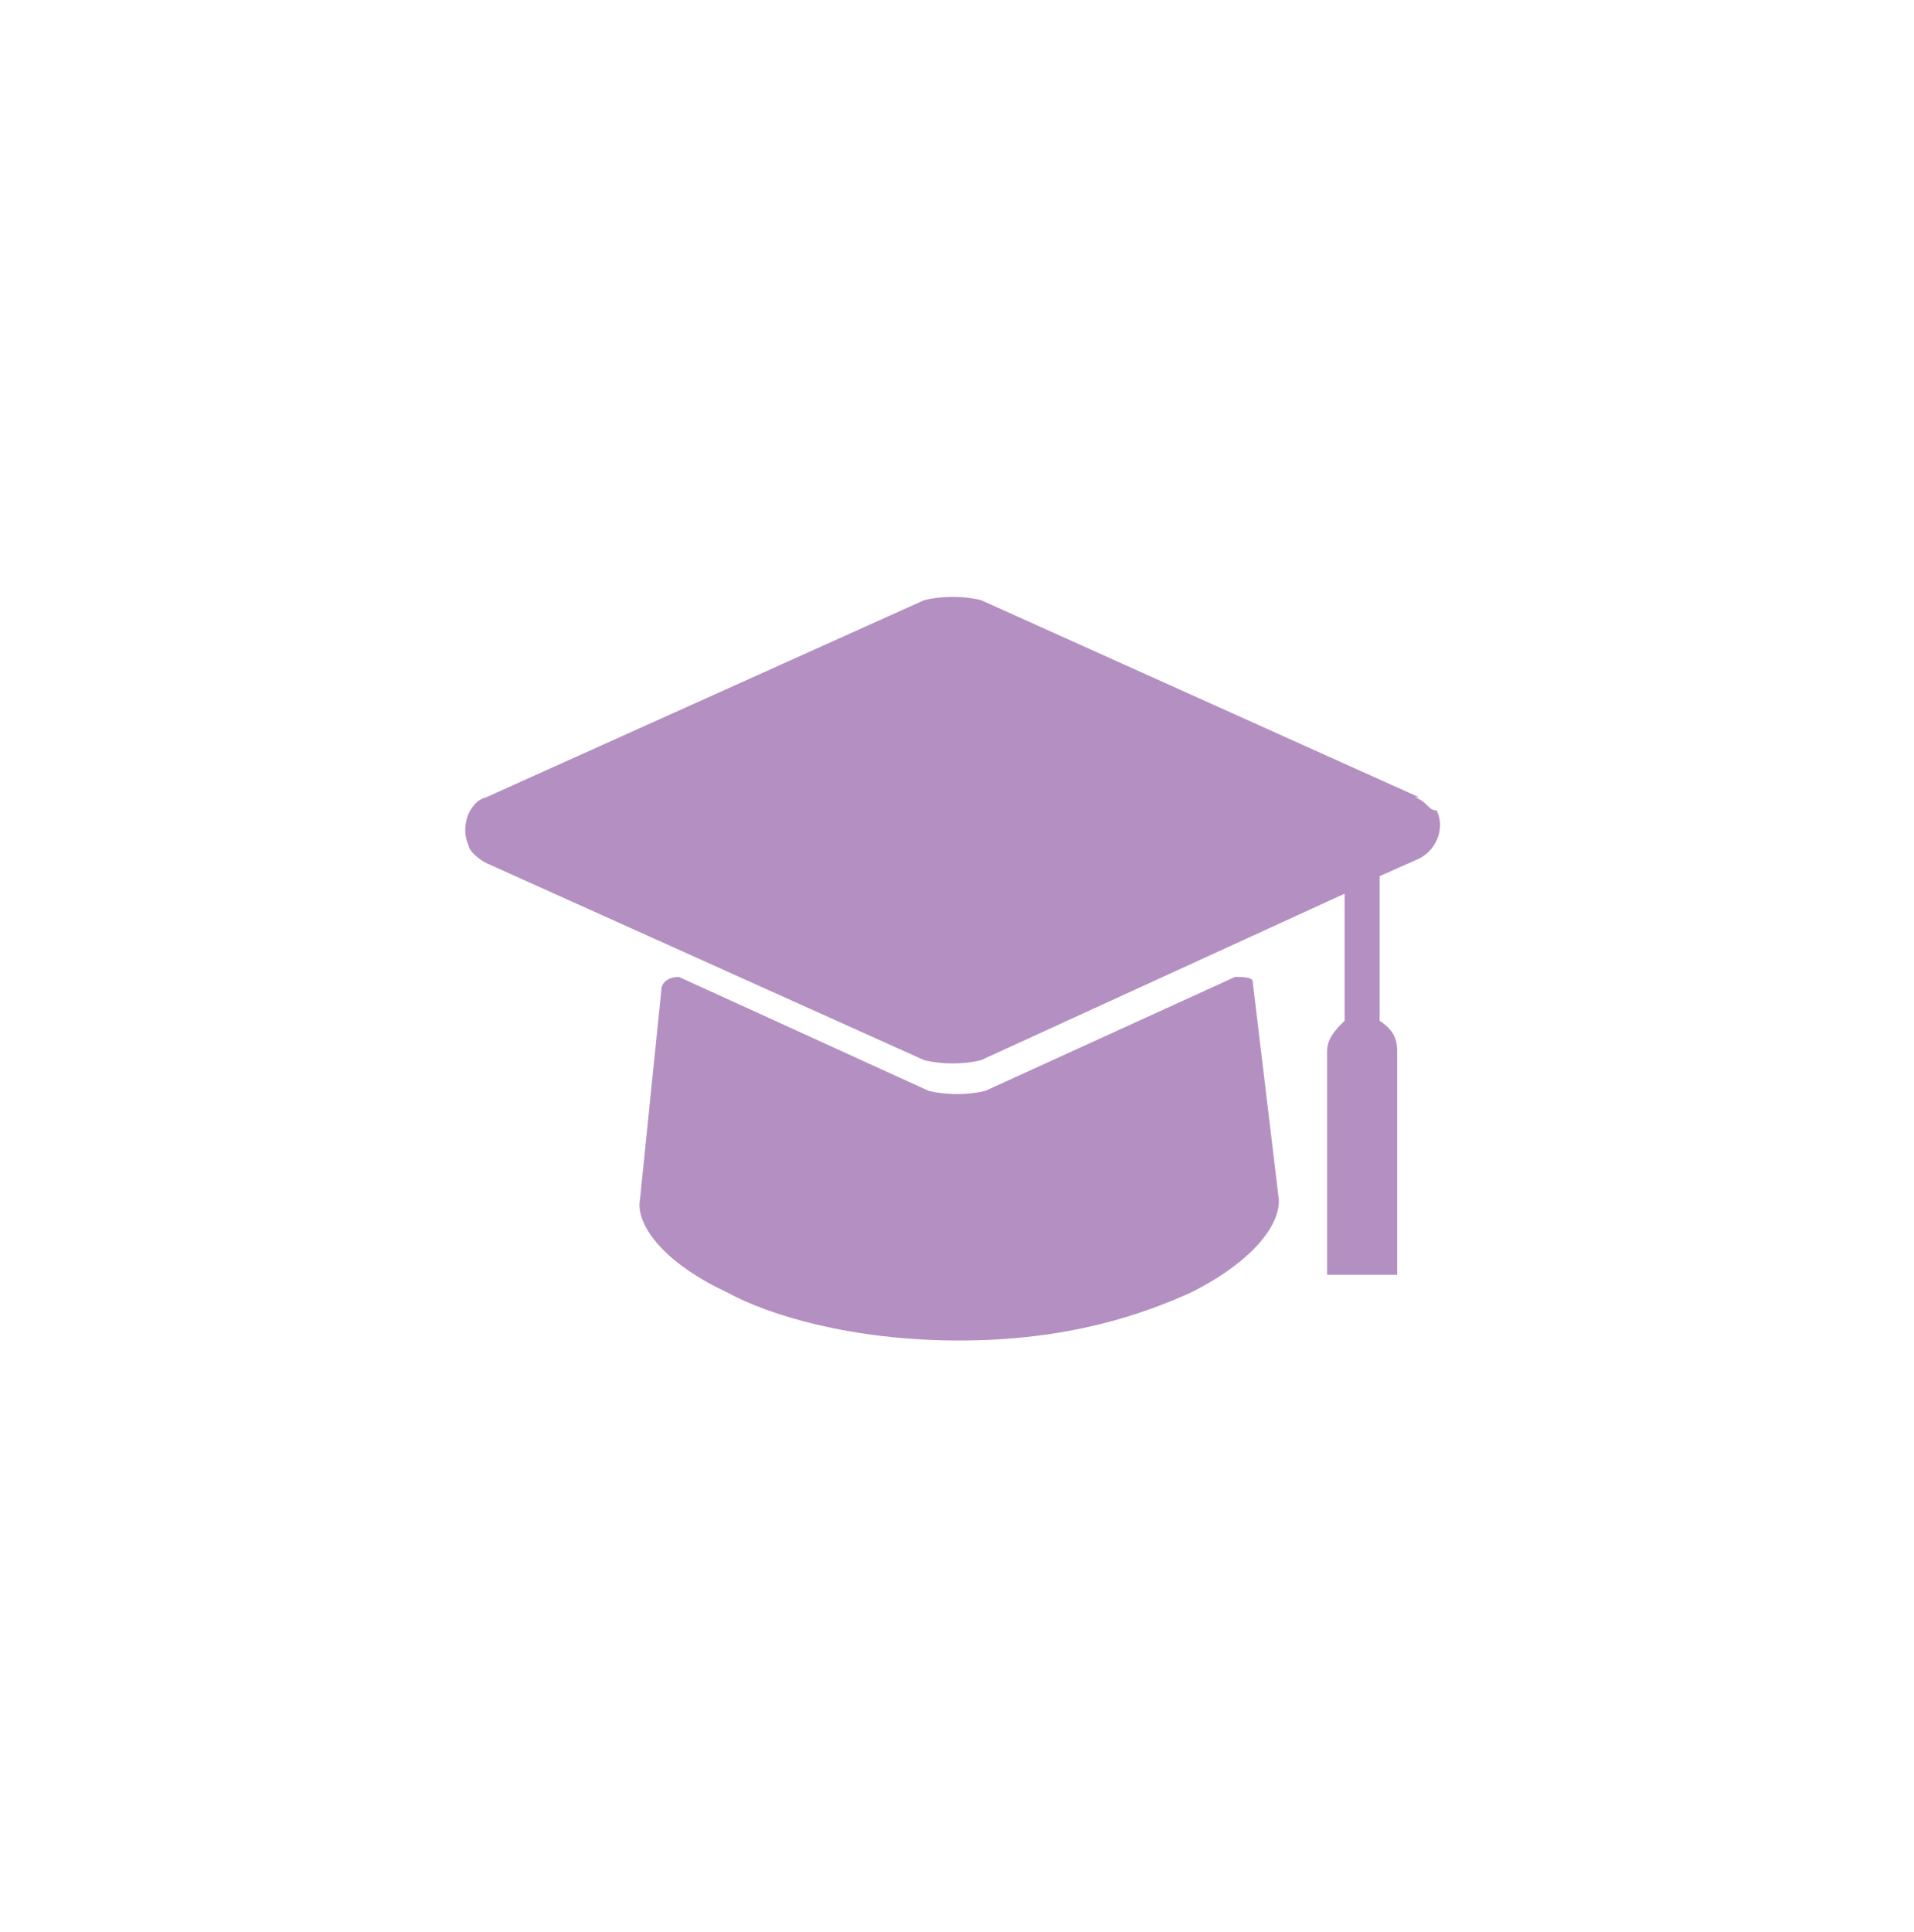 <?xml version="1.0" encoding="UTF-8"?> <svg xmlns="http://www.w3.org/2000/svg" id="Layer_1" data-name="Layer 1" version="1.1" viewBox="0 0 43.7 44.1"><defs><style> .cls-1 { fill: #b48fc1; stroke-width: 0px; } </style></defs><path class="cls-1" d="M29.2,27.4q0,0,0,0c0,.7-.8,1.5-2,2.1-1.1.5-2.8,1.1-5.3,1.1s-4.4-.6-5.3-1.1c-1.3-.6-2-1.4-2-2l.5-4.9c0-.2.2-.3.4-.3h0l5.7,2.6c.4.1.9.1,1.3,0l5.7-2.6c.1,0,.4,0,.4.1h0c0,0,.6,5,.6,5ZM32.4,18.2l-10-4.5c-.4-.1-.9-.1-1.3,0l-10,4.5c-.4.1-.6.7-.4,1.1,0,.1.2.3.4.4l10,4.5c.4.1.9.1,1.3,0l8.3-3.8v2.9c-.2.2-.4.4-.4.7v5.1h1.6v-5.1c0-.3-.1-.5-.4-.7v-3.3l.9-.4c.4-.2.6-.7.4-1.1-.2,0-.2-.2-.5-.3"></path></svg> 